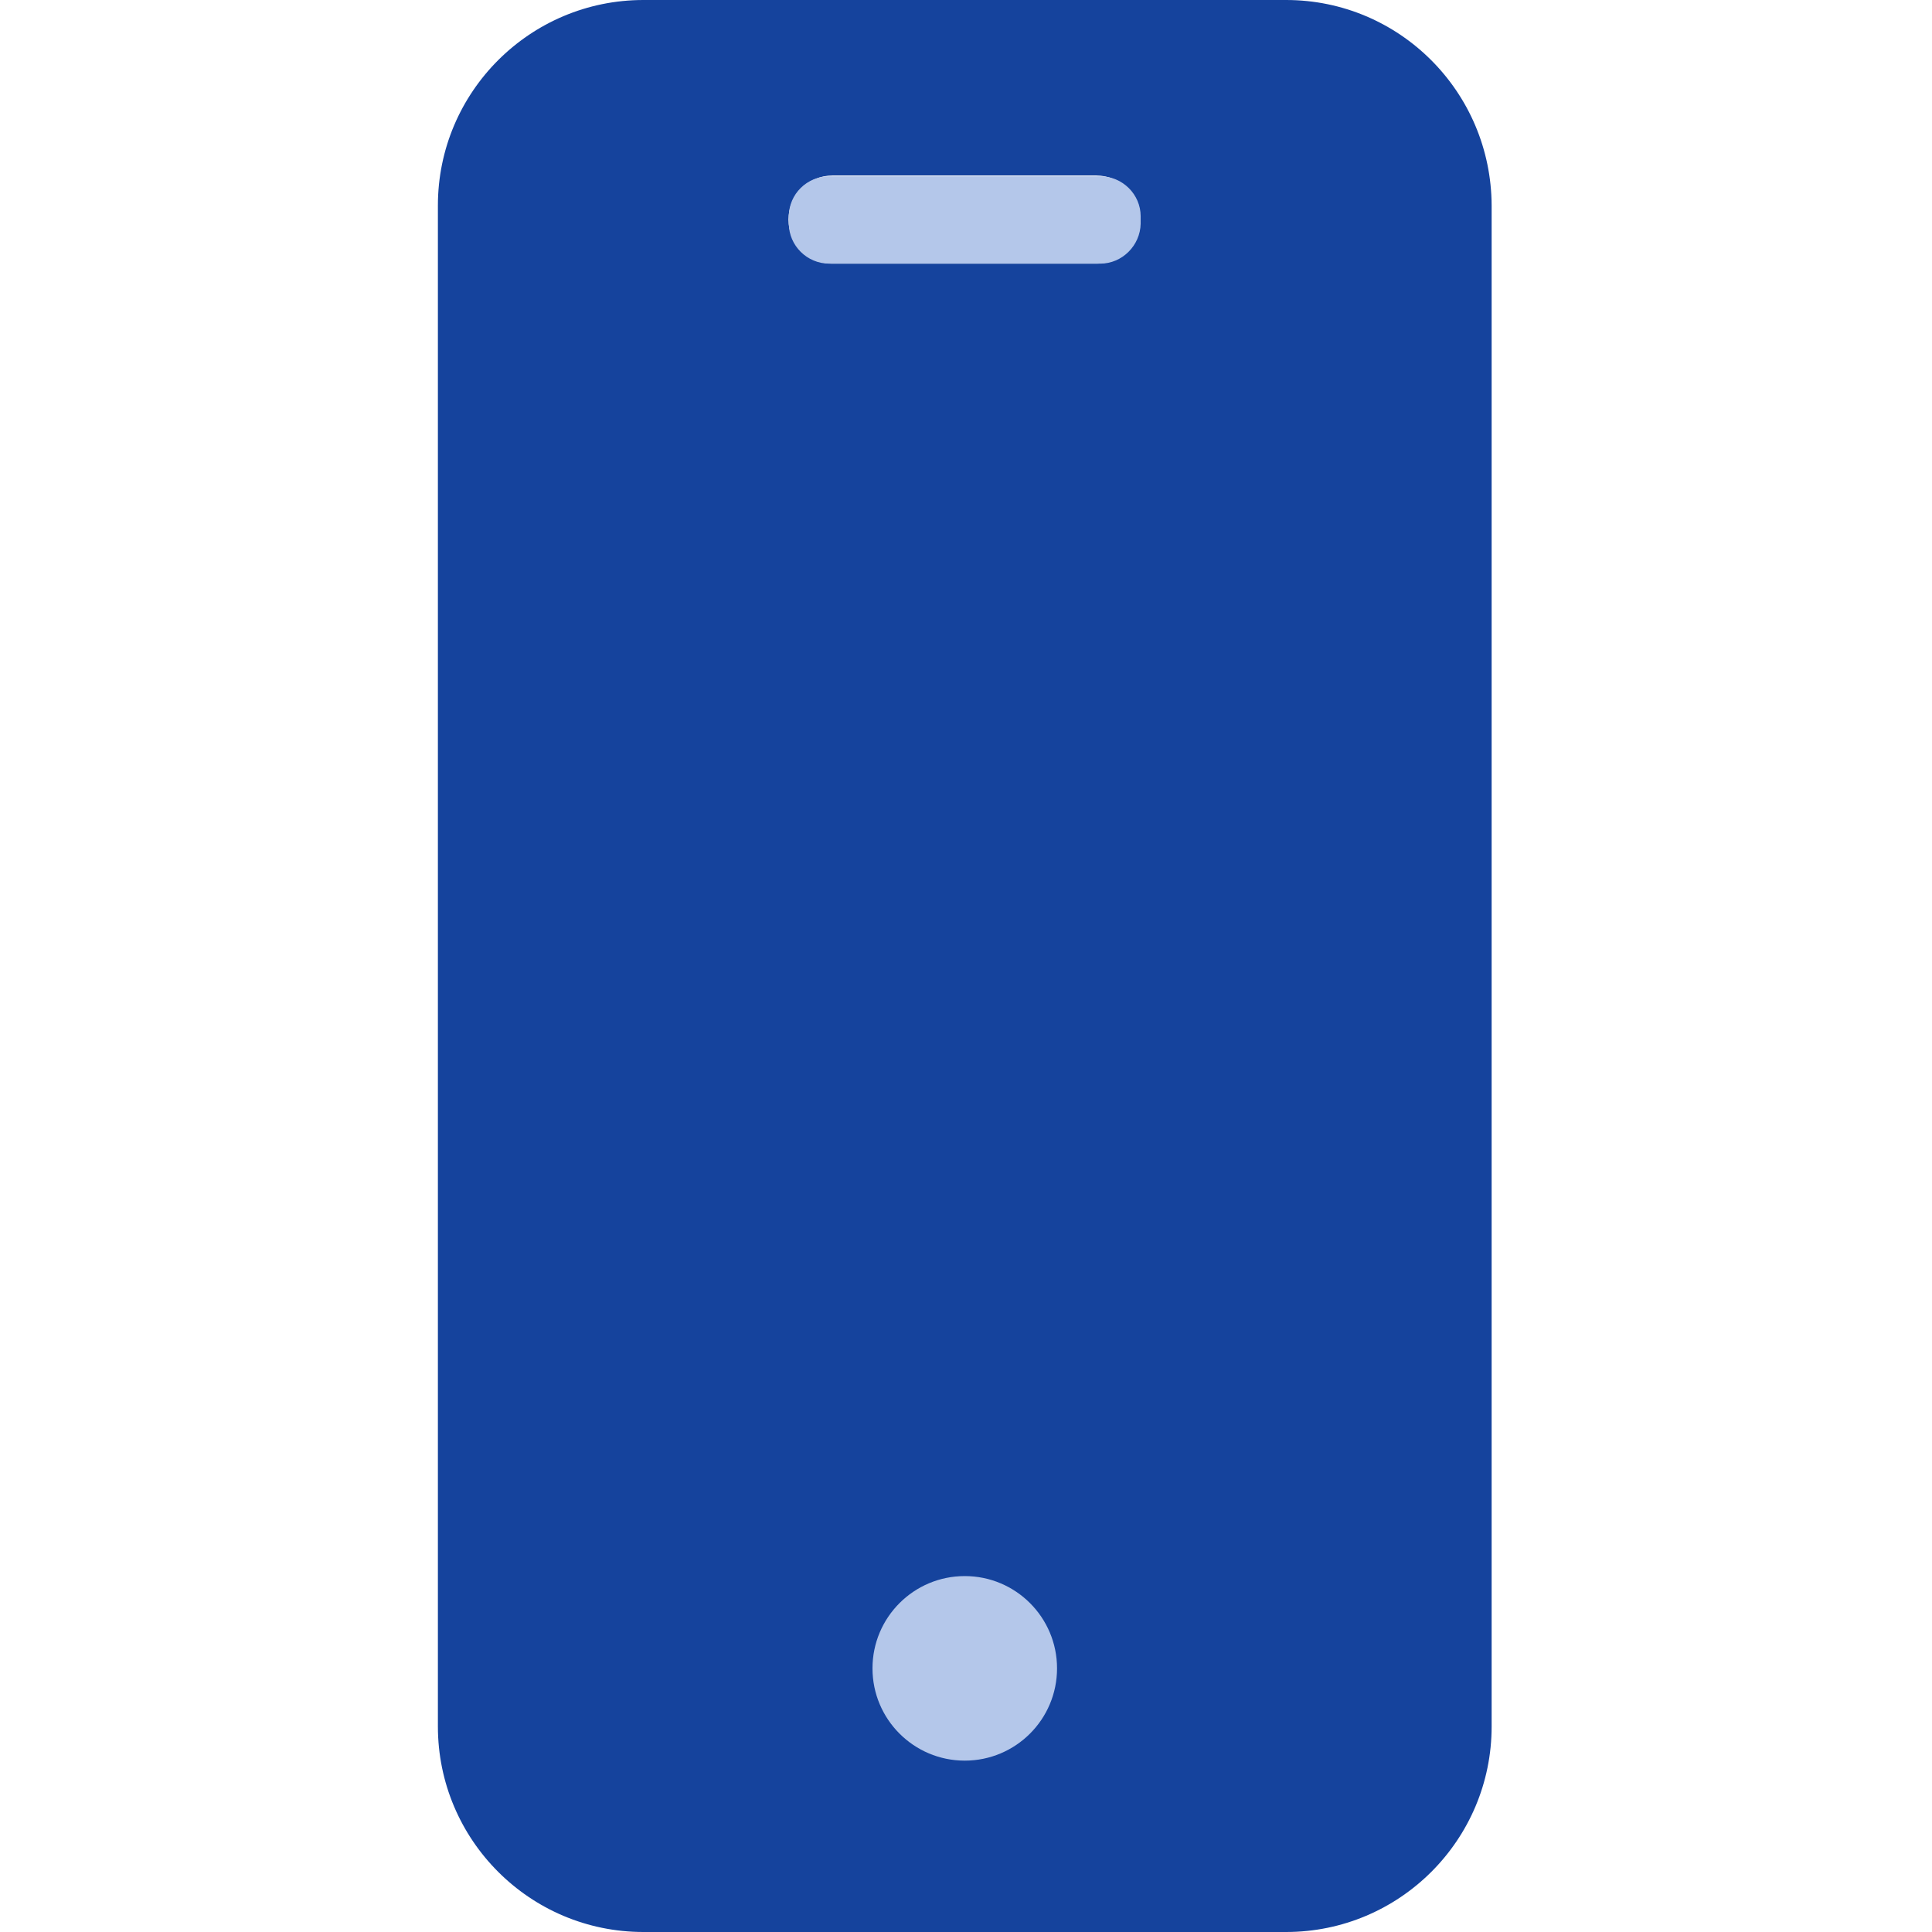 <svg xmlns="http://www.w3.org/2000/svg" xmlns:xlink="http://www.w3.org/1999/xlink" x="0px" y="0px" viewBox="0 0 469 469" style="enable-background:new 0 0 469 469;" xml:space="preserve"><style type="text/css">	.st0{fill:#15439D;}	.st1{fill:#B4C7EA;}</style><g id="Layer_1">	<path class="st0" d="M312.2,0h-156c-27.5,0-49.9,22.3-49.9,49.9v369.2c0,27.5,22.3,49.9,49.9,49.9h156c27.5,0,49.9-22.3,49.9-49.9  V49.9C362,22.3,339.7,0,312.2,0z M234.2,426.4c-11.8,0-21.3-9.5-21.3-21.3c0-11.8,9.5-21.3,21.3-21.3c11.8,0,21.3,9.5,21.3,21.3  C255.5,416.8,245.9,426.4,234.2,426.4z M266.1,64h-64c-5.9,0-10.7-4.8-10.7-10.7s4.8-10.7,10.7-10.7h64c5.9,0,10.7,4.8,10.7,10.7  S272,64,266.1,64z"></path></g><g id="Layer_2">	<path class="st1" d="M267.1,64h-65.8c-5.4,0-9.8-4.4-9.8-9.7v-1.8c0-5.4,4.4-9.7,9.8-9.7h65.8c5.4,0,9.8,4.4,9.8,9.7v1.8  C276.8,59.6,272.4,64,267.1,64z"></path>	<circle class="st1" cx="234.2" cy="405" r="22.4"></circle></g></svg>